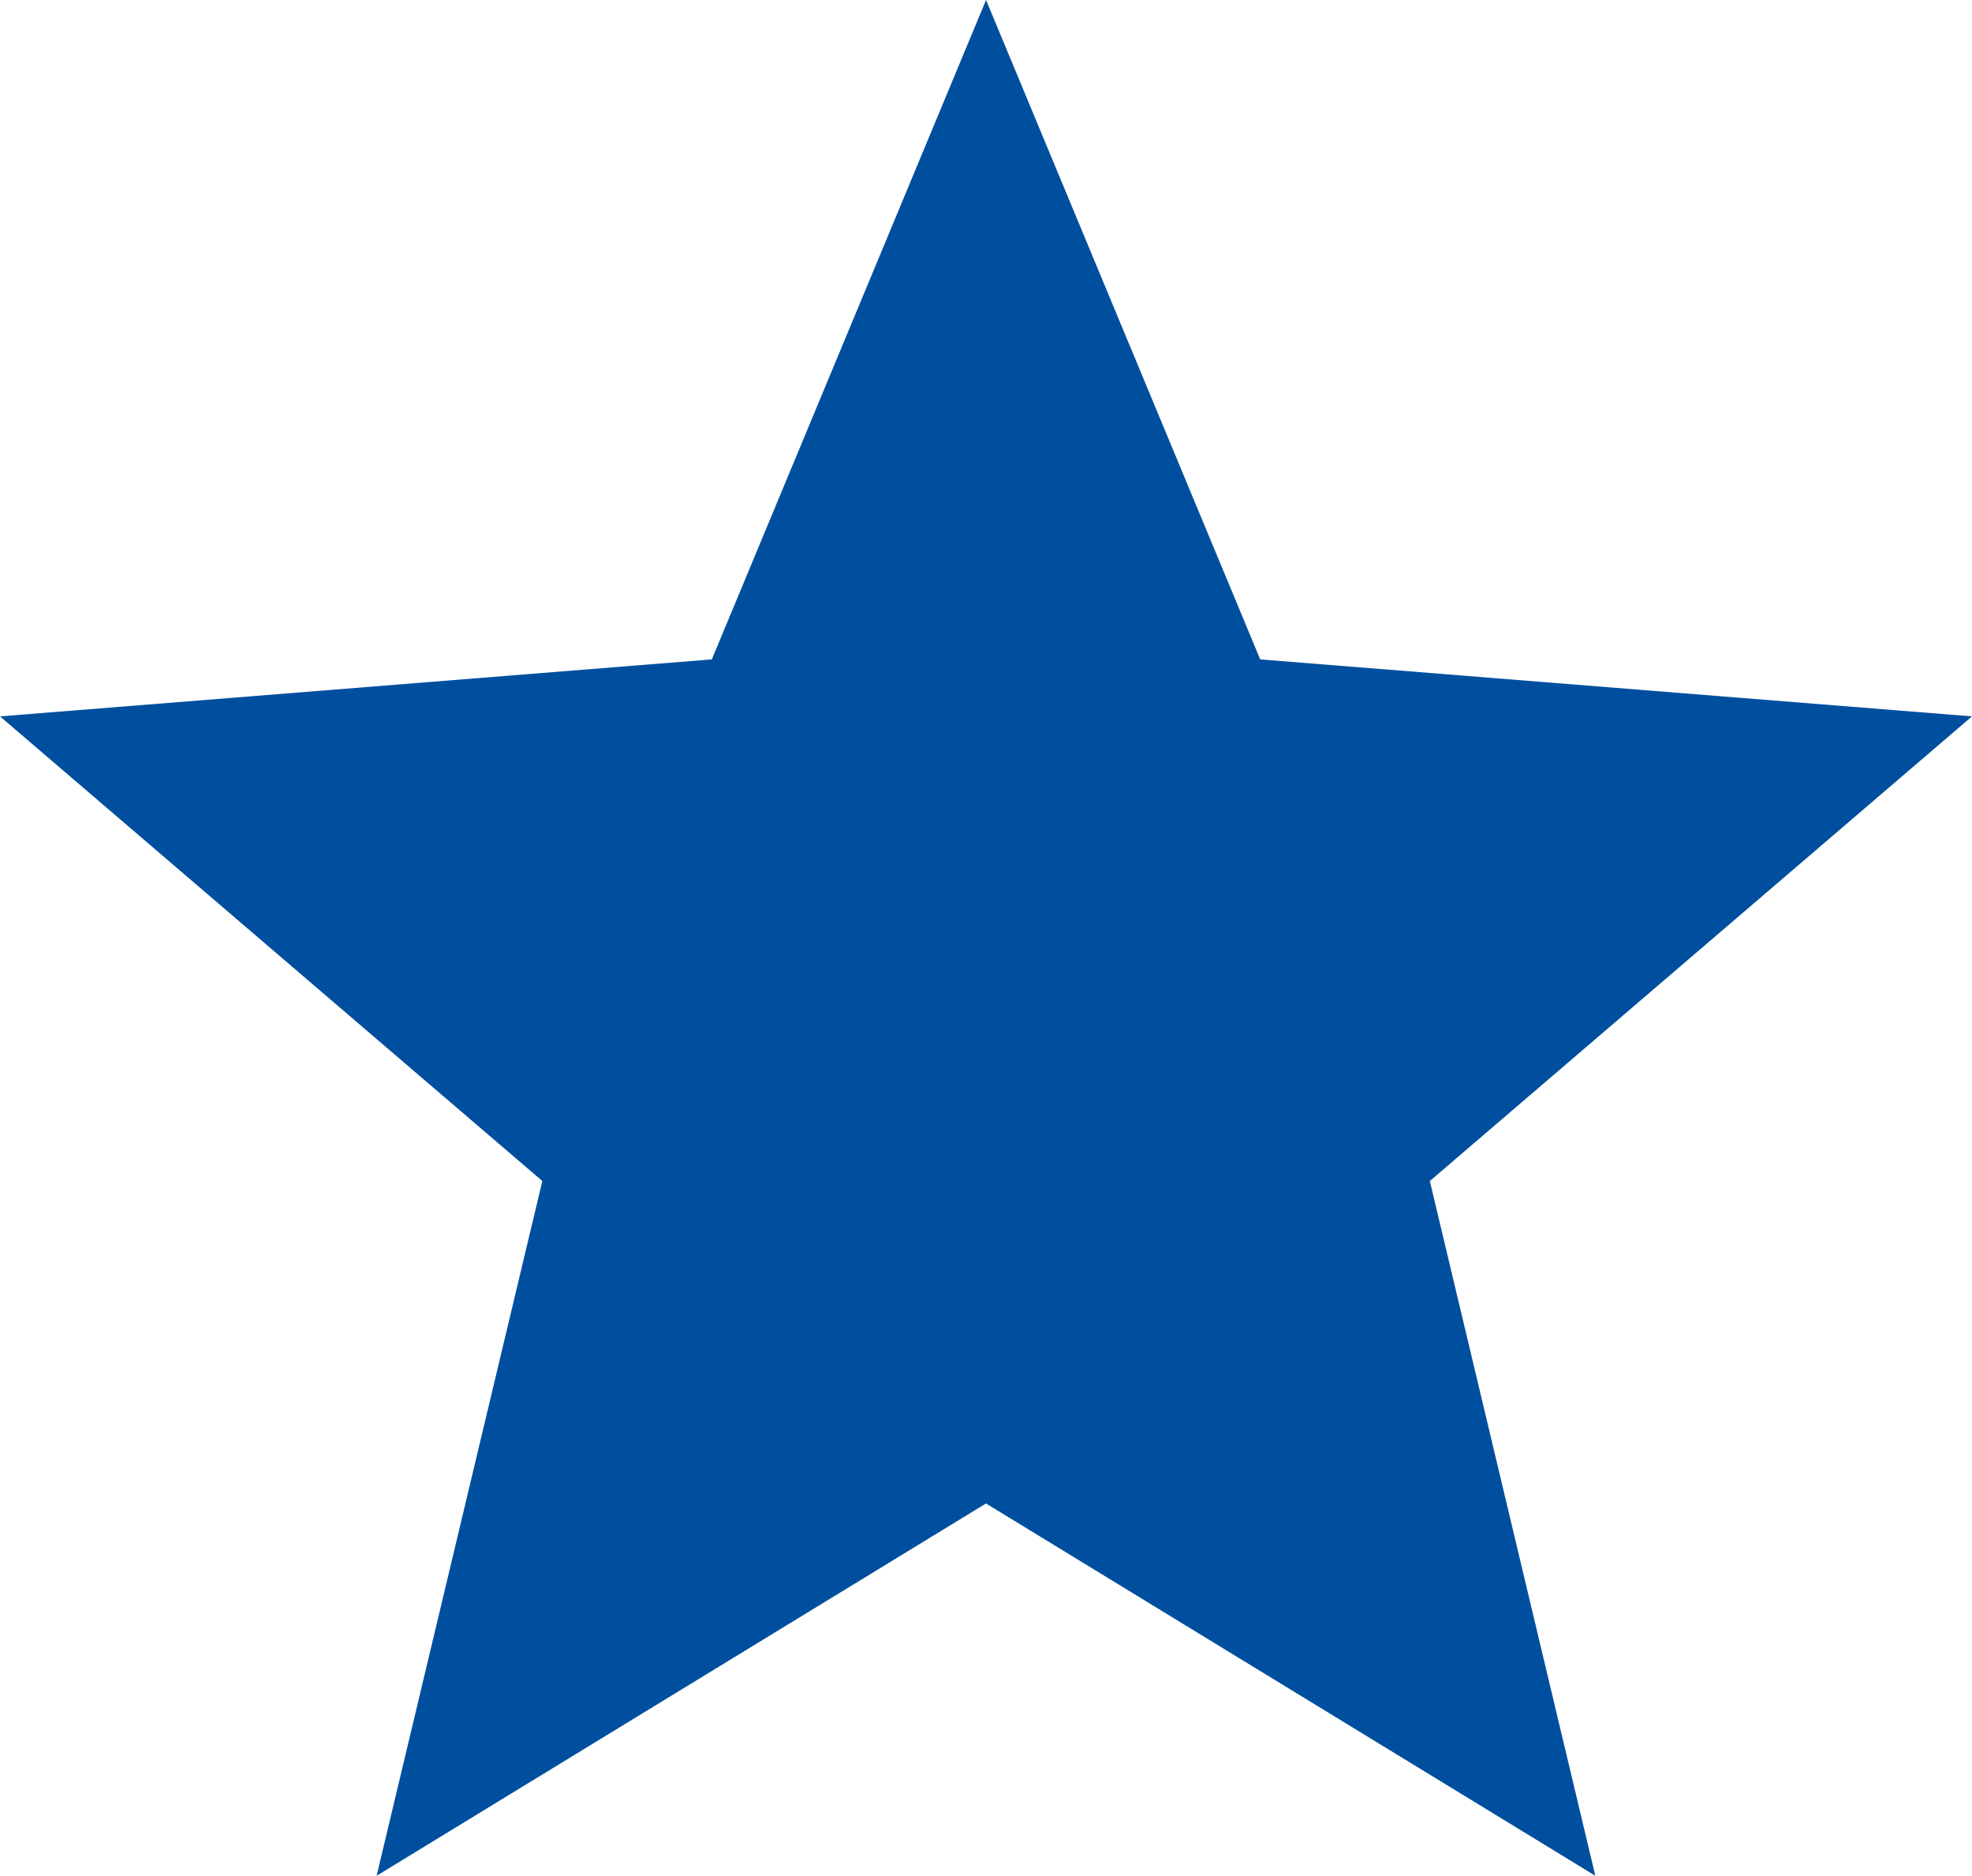 <svg xmlns="http://www.w3.org/2000/svg" width="47.306" height="44.992" viewBox="0 0 47.306 44.992"><path d="M23.654,0,17.076,15.816,0,17.183,13.01,28.328,9.035,44.992l14.618-8.93,14.617,8.93L34.3,28.328,47.306,17.183,30.231,15.816Z" transform="translate(0 0)" fill="#004f9e"/></svg>